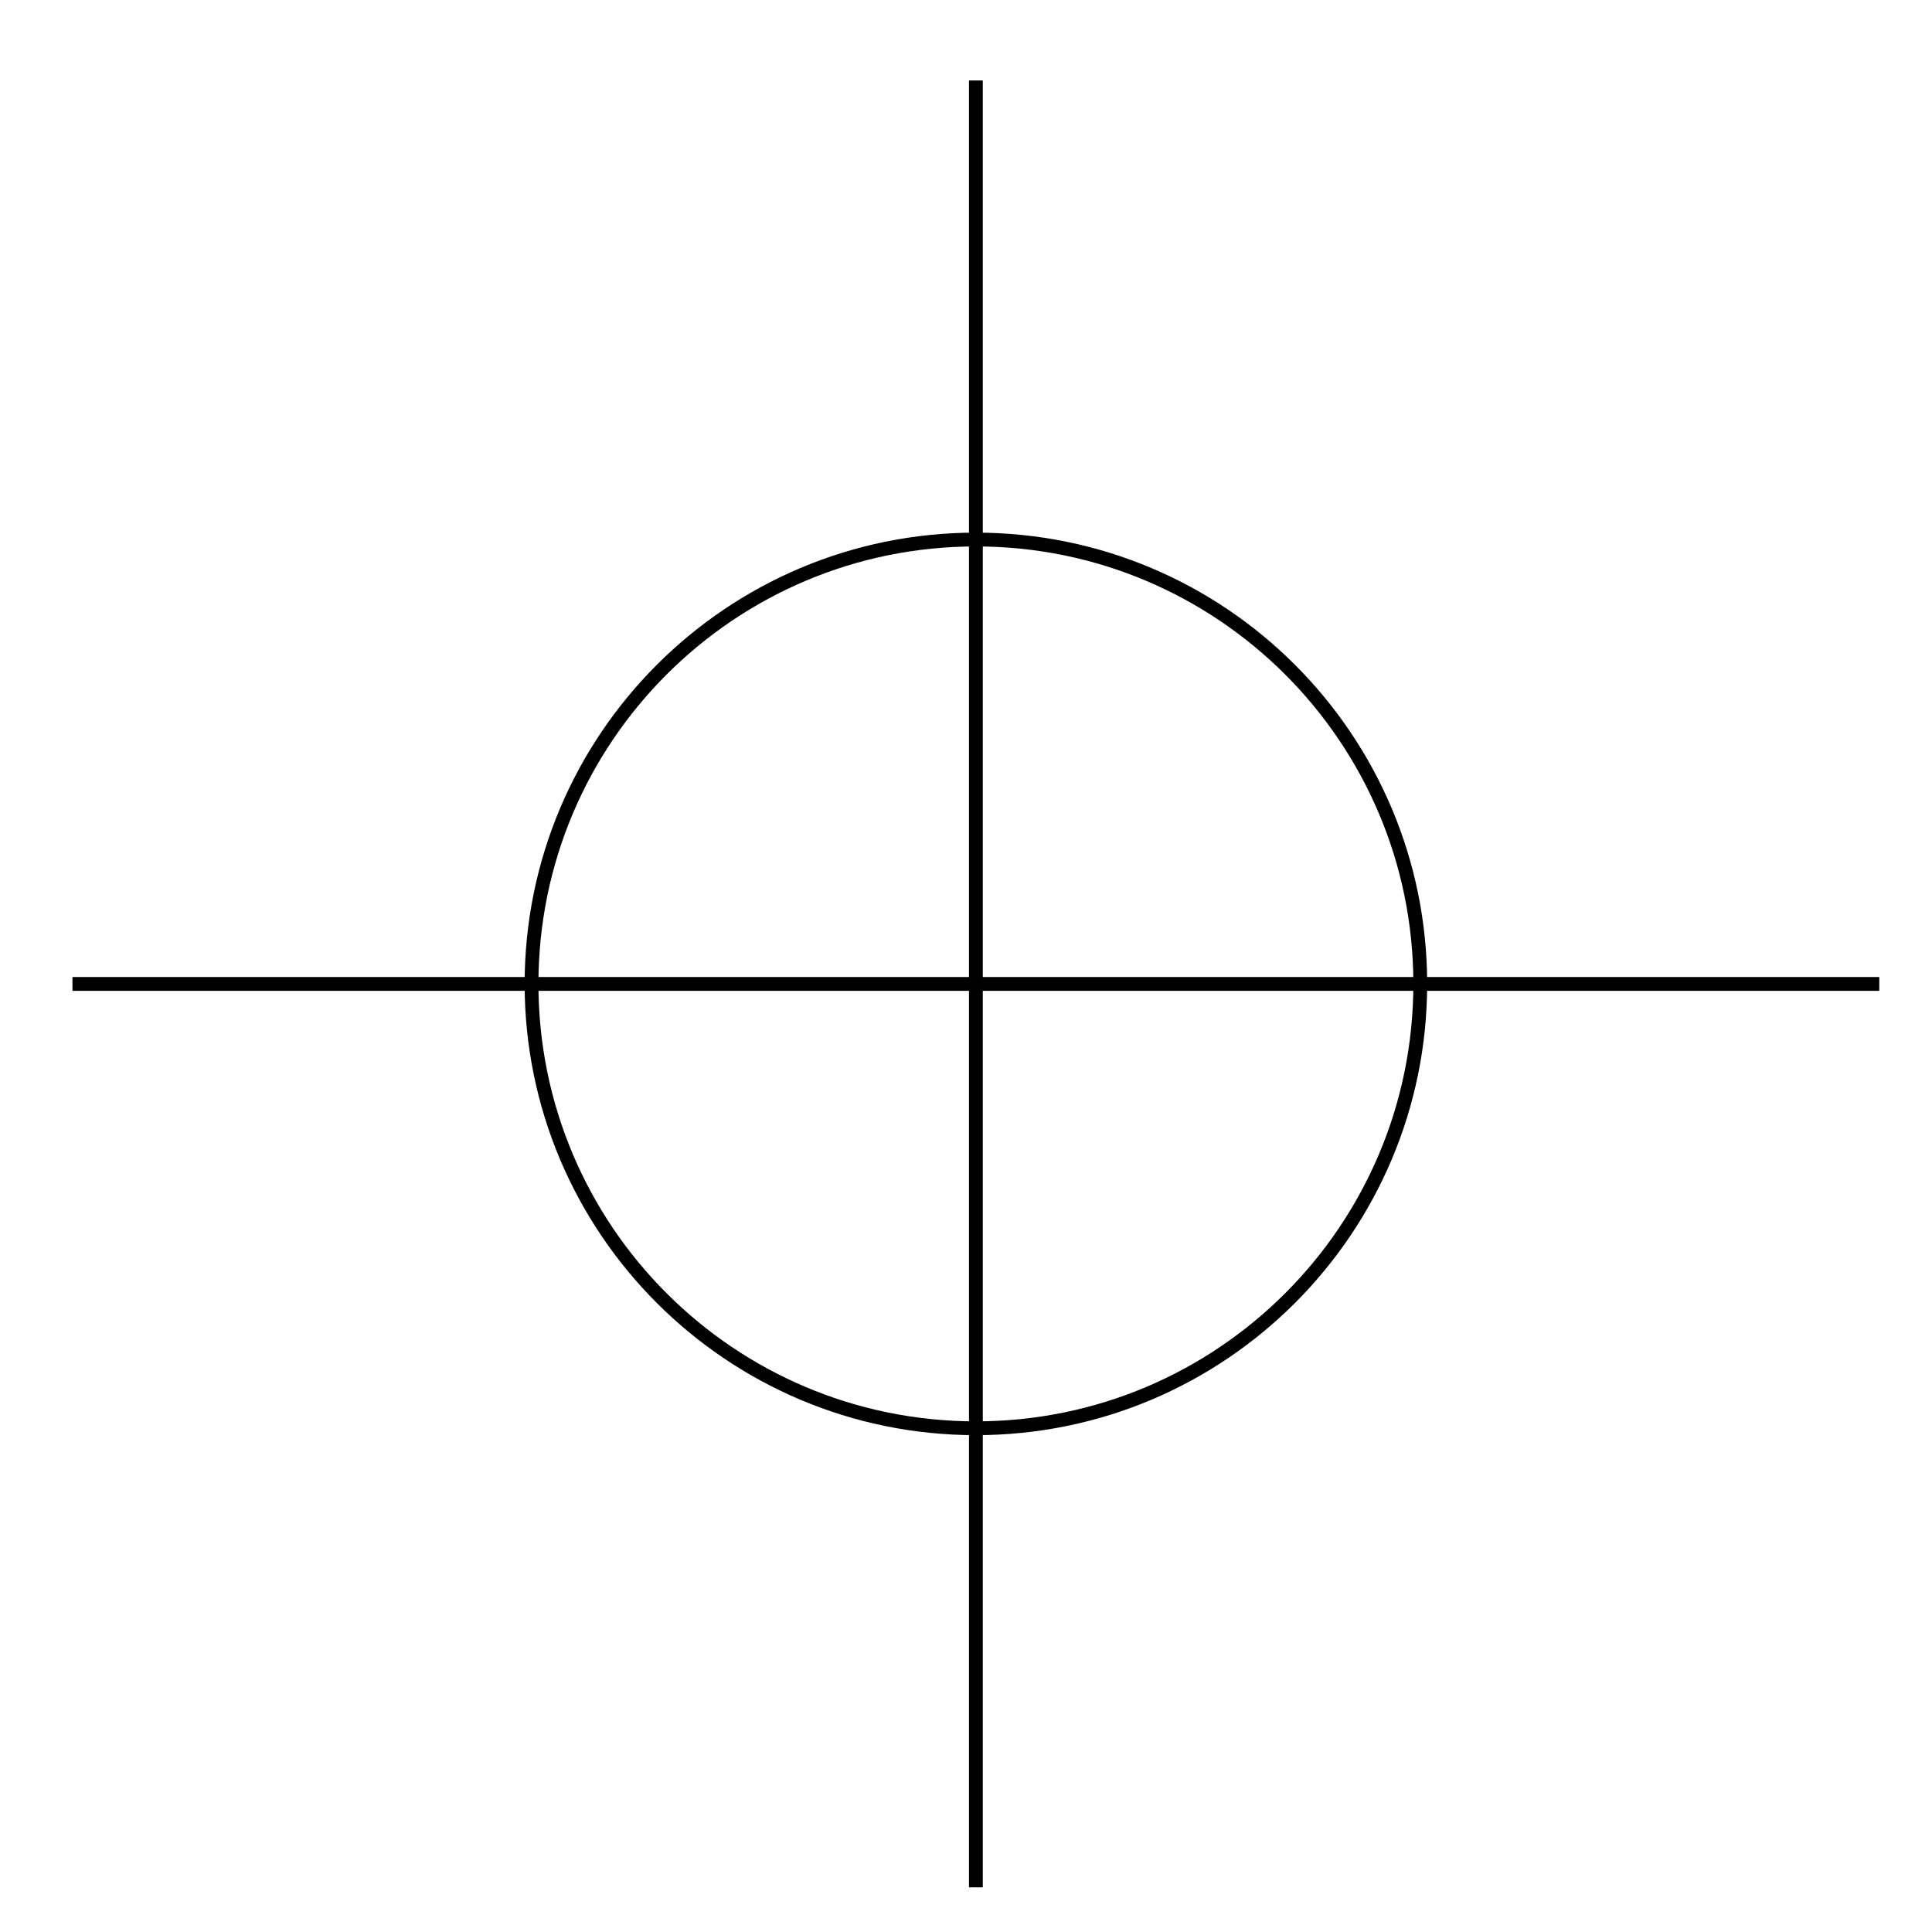 <?xml version="1.0" encoding="UTF-8"?>
<svg version="1.1" viewBox="0 0 140 140" xmlns="http://www.w3.org/2000/svg">
<g transform="translate(0 -912.36)">
<path d="m136.18 983.66-130.93-1e-5m65.467-65.467v130.93m32.2-65.466c0 17.784-14.417 32.2-32.2 32.2-17.784 0-32.2-14.417-32.2-32.2 0-17.784 14.417-32.2 32.2-32.2 17.784 0 32.2 14.417 32.2 32.2z" fill="none" stroke="#000" stroke-width="1px"/>
</g>
</svg>
